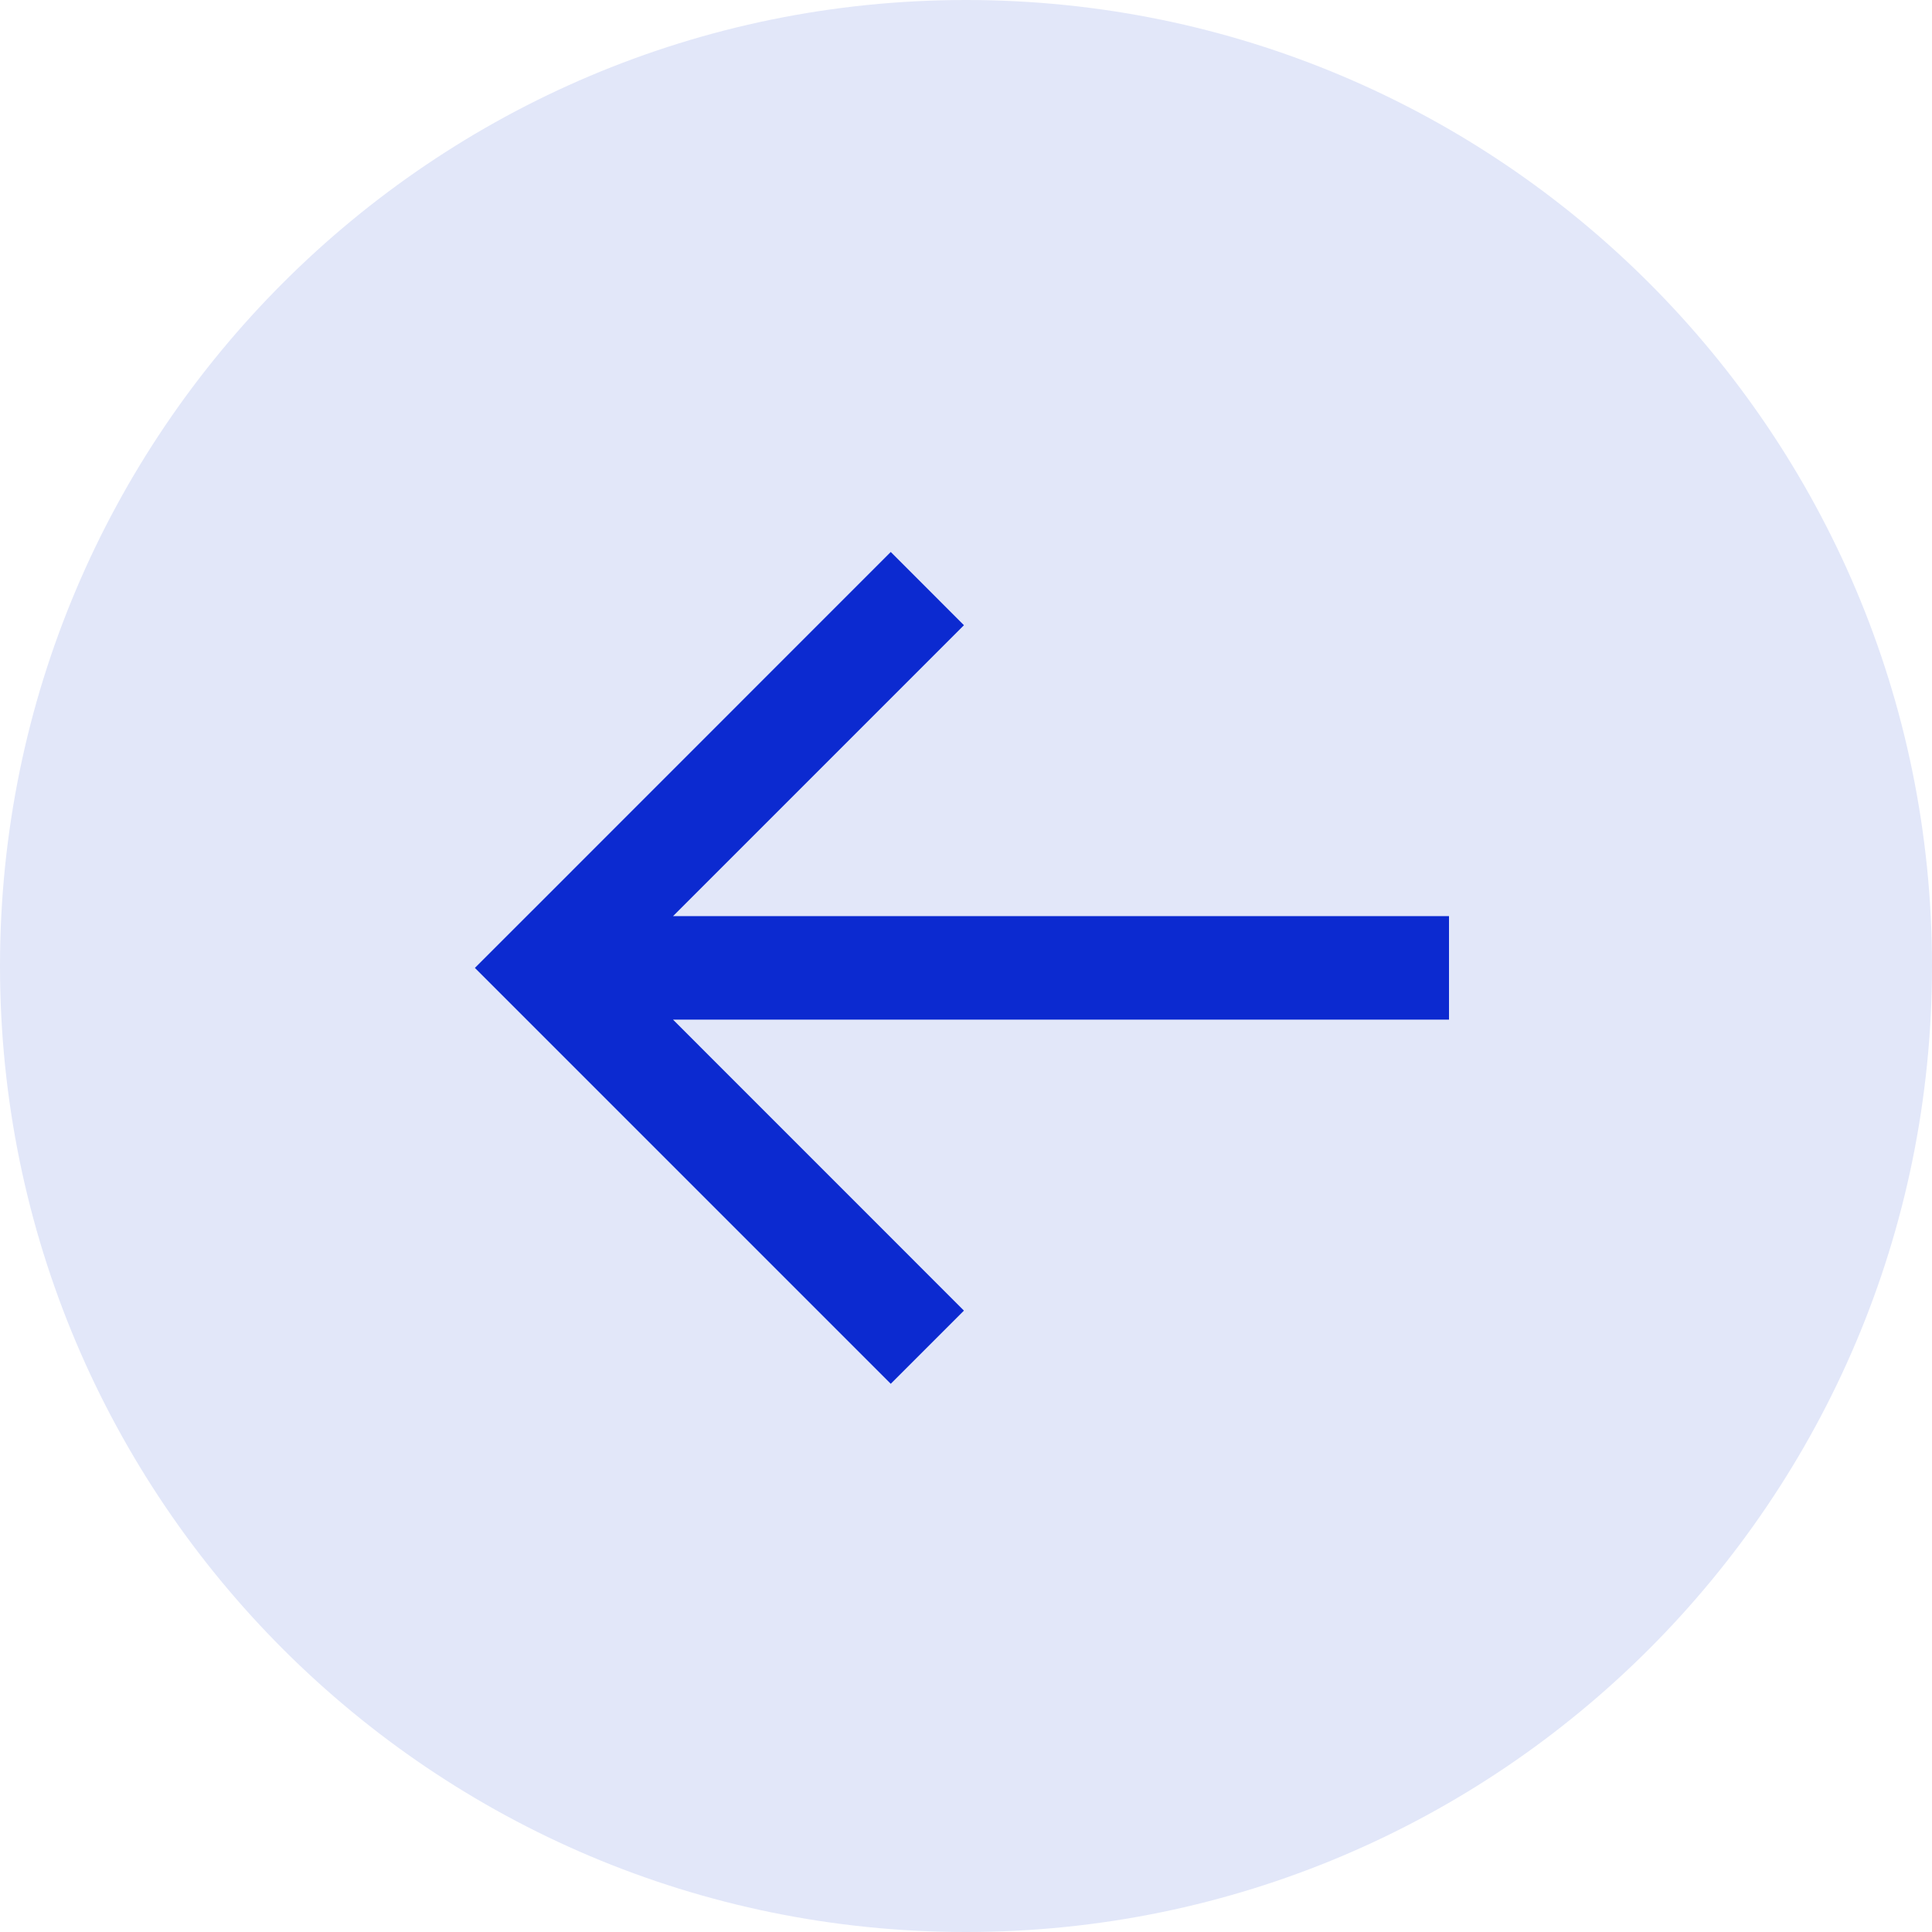 <?xml version="1.0" encoding="UTF-8"?> <svg xmlns="http://www.w3.org/2000/svg" viewBox="0 0 56.00 56.00" data-guides="{&quot;vertical&quot;:[],&quot;horizontal&quot;:[]}"><defs></defs><mask x="0.00" y="0.00" width="56" height="56" id="tSvg996432a0e9"></mask><path fill="#e2e7f9" fill-opacity="1" stroke="none" stroke-opacity="1" stroke-width="NaN" id="tSvgf5db5b8ea" rx="28" ry="28" title="Rectangle 5" d="M0 28C0 12.536 12.536 0 28 0H28C43.464 0 56 12.536 56 28H56C56 43.464 43.464 56 28 56H28C12.536 56 0 43.464 0 28Z" style="transform-origin: 28px 28px;"></path><path fill="#0C2AD0" stroke="none" fill-opacity="1" stroke-width="1" stroke-opacity="1" id="tSvg150b791d6e0" title="Path 3" d="M13.765 28.055C14.472 27.348 15.179 26.641 15.887 25.934C19.198 22.623 22.508 19.311 25.819 15.999C26.526 16.707 27.233 17.414 27.94 18.122C25.13 20.933 22.319 23.744 19.508 26.555C27.005 26.555 34.503 26.555 42 26.555C42 27.555 42 28.555 42 29.554C34.502 29.554 27.005 29.554 19.507 29.554C22.318 32.366 25.129 35.177 27.94 37.989C27.233 38.696 26.526 39.403 25.819 40.11C21.801 36.092 17.783 32.073 13.765 28.055Z"></path></svg> 